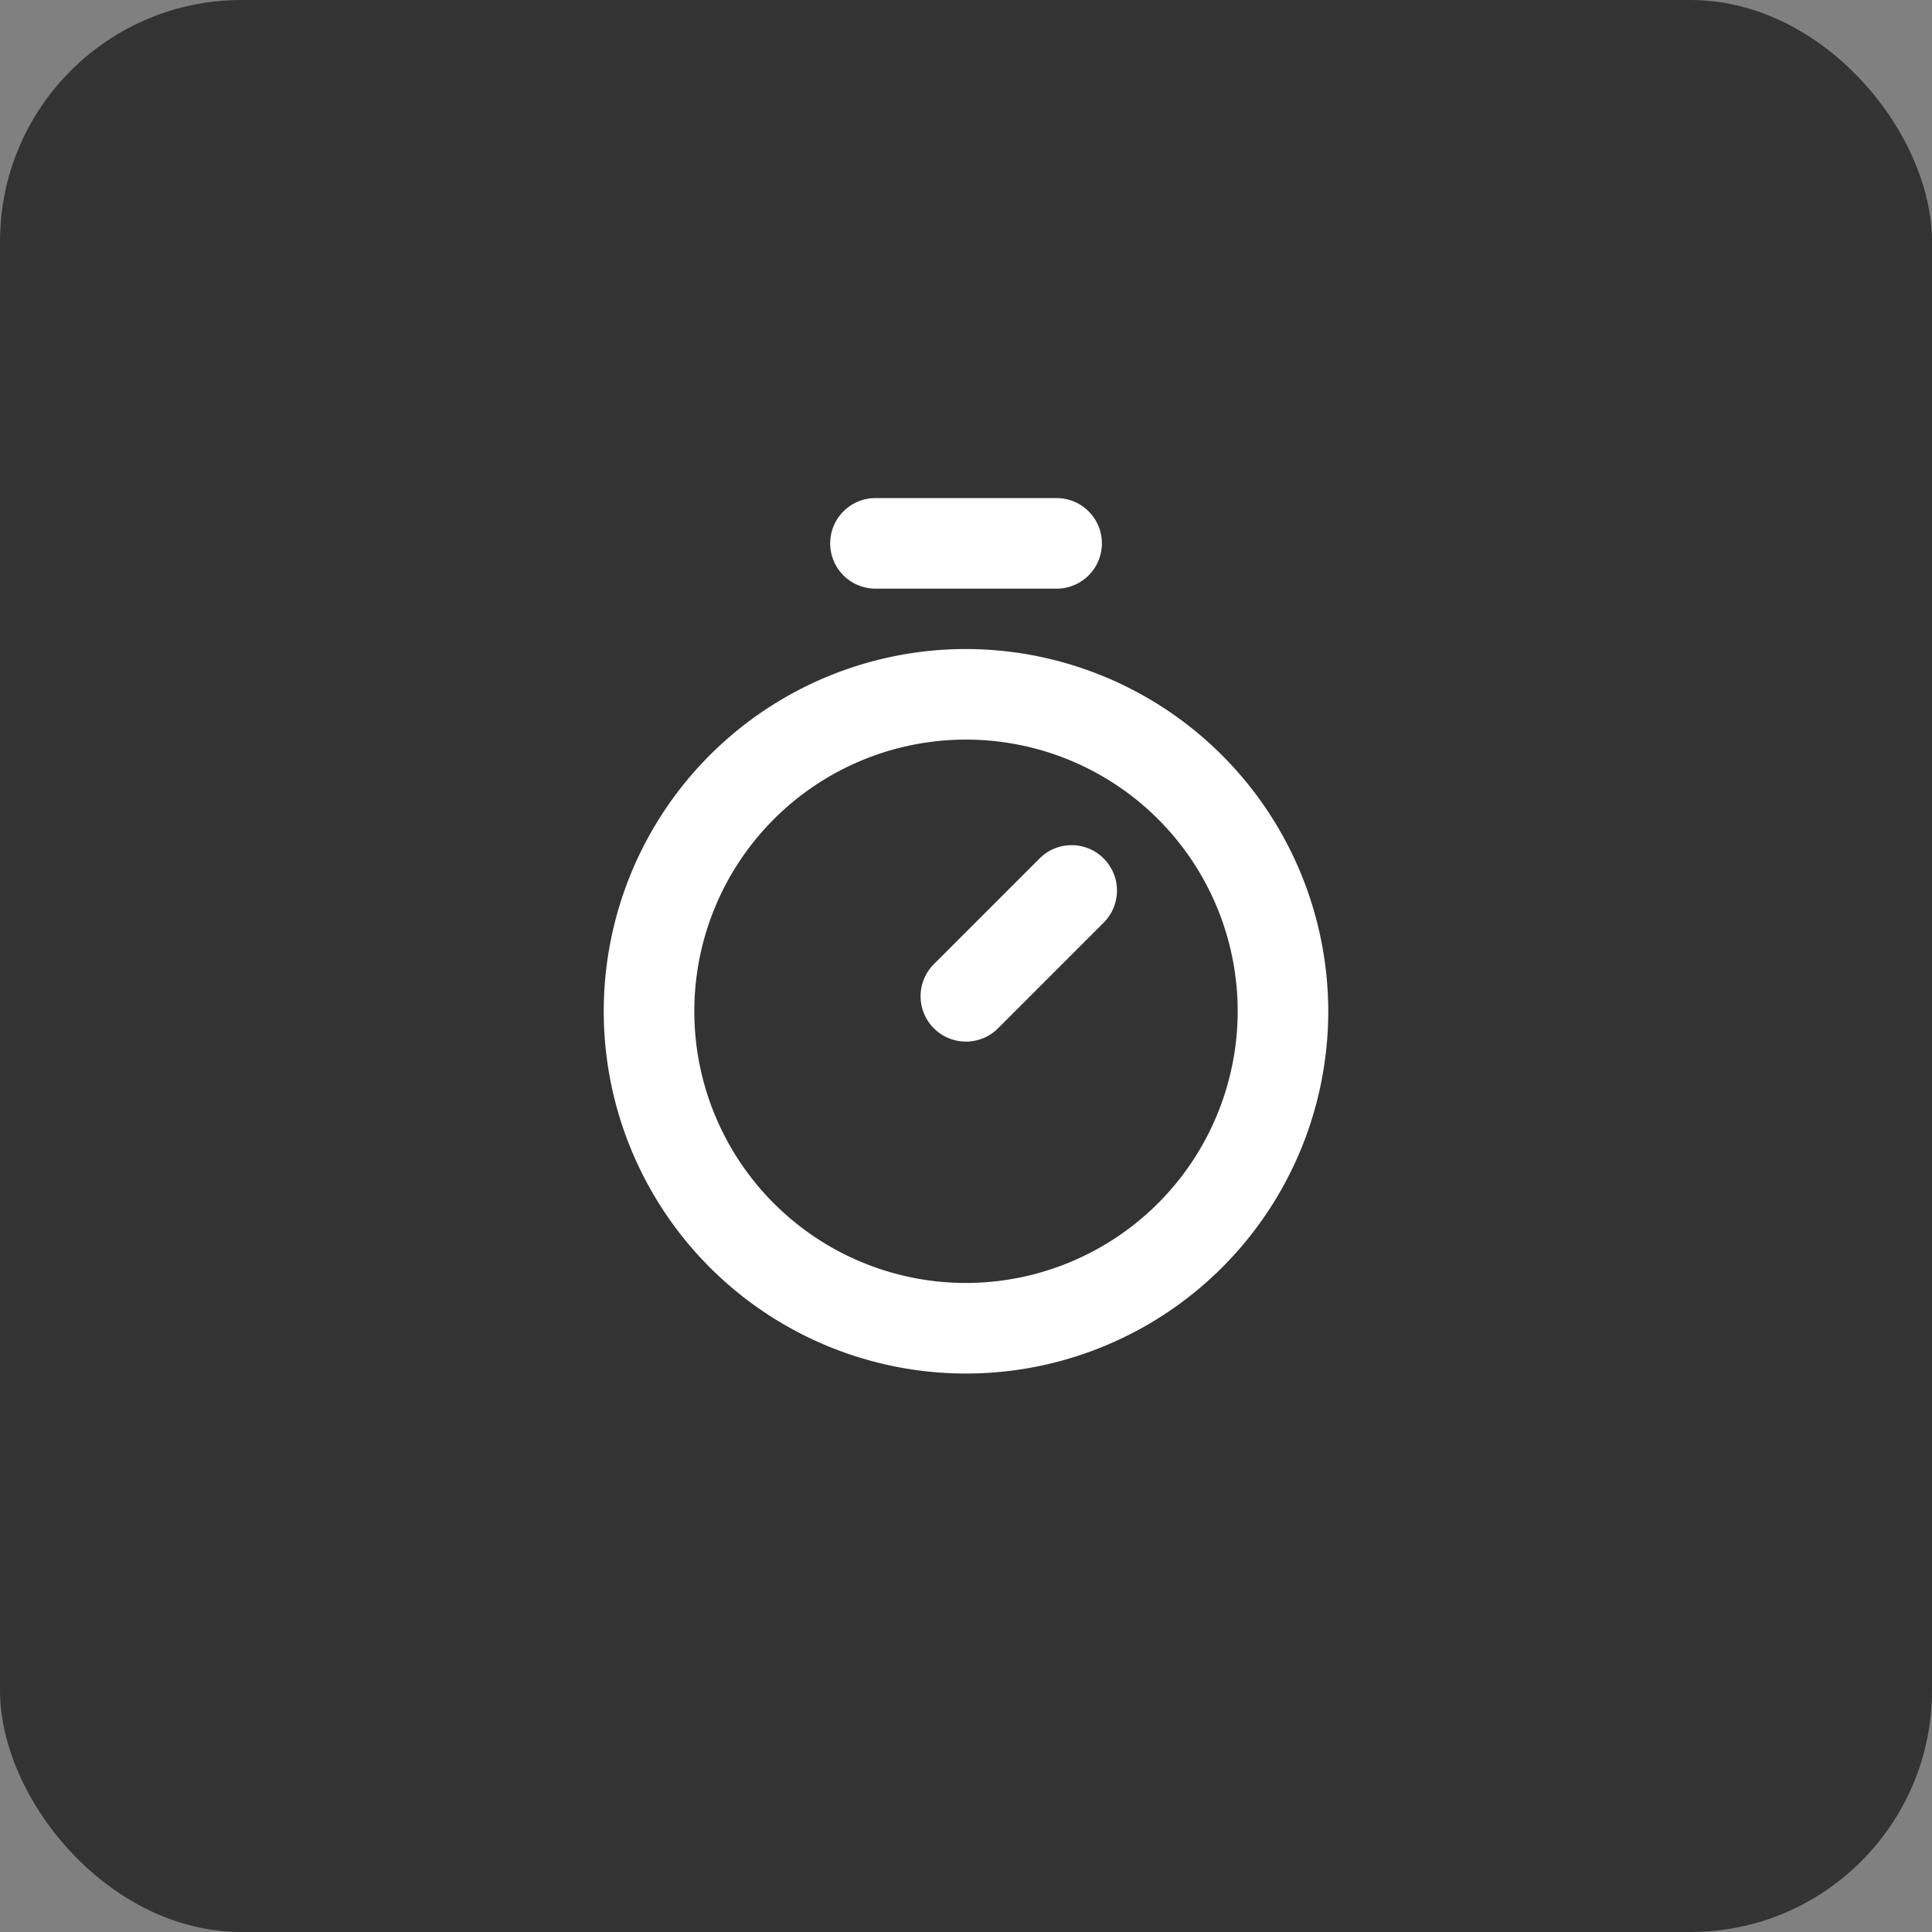 <svg xmlns="http://www.w3.org/2000/svg" width="48" height="48" fill="none"><rect width="100%" height="100%" fill="#808080" stroke="none"/><rect width="48" height="48" fill="#333" rx="6"/><path fill="#fff" d="M24 16.125a9 9 0 1 0 9 9 9.01 9.01 0 0 0-9-9Zm0 15.75a6.75 6.75 0 1 1 6.75-6.75 6.758 6.758 0 0 1-6.75 6.75Zm3.42-10.546a1.125 1.125 0 0 1 0 1.594l-2.624 2.625a1.126 1.126 0 1 1-1.594-1.594l2.625-2.625a1.125 1.125 0 0 1 1.594 0ZM20.626 13.5a1.125 1.125 0 0 1 1.125-1.125h4.5a1.125 1.125 0 1 1 0 2.25h-4.5a1.125 1.125 0 0 1-1.125-1.125Z"/></svg>